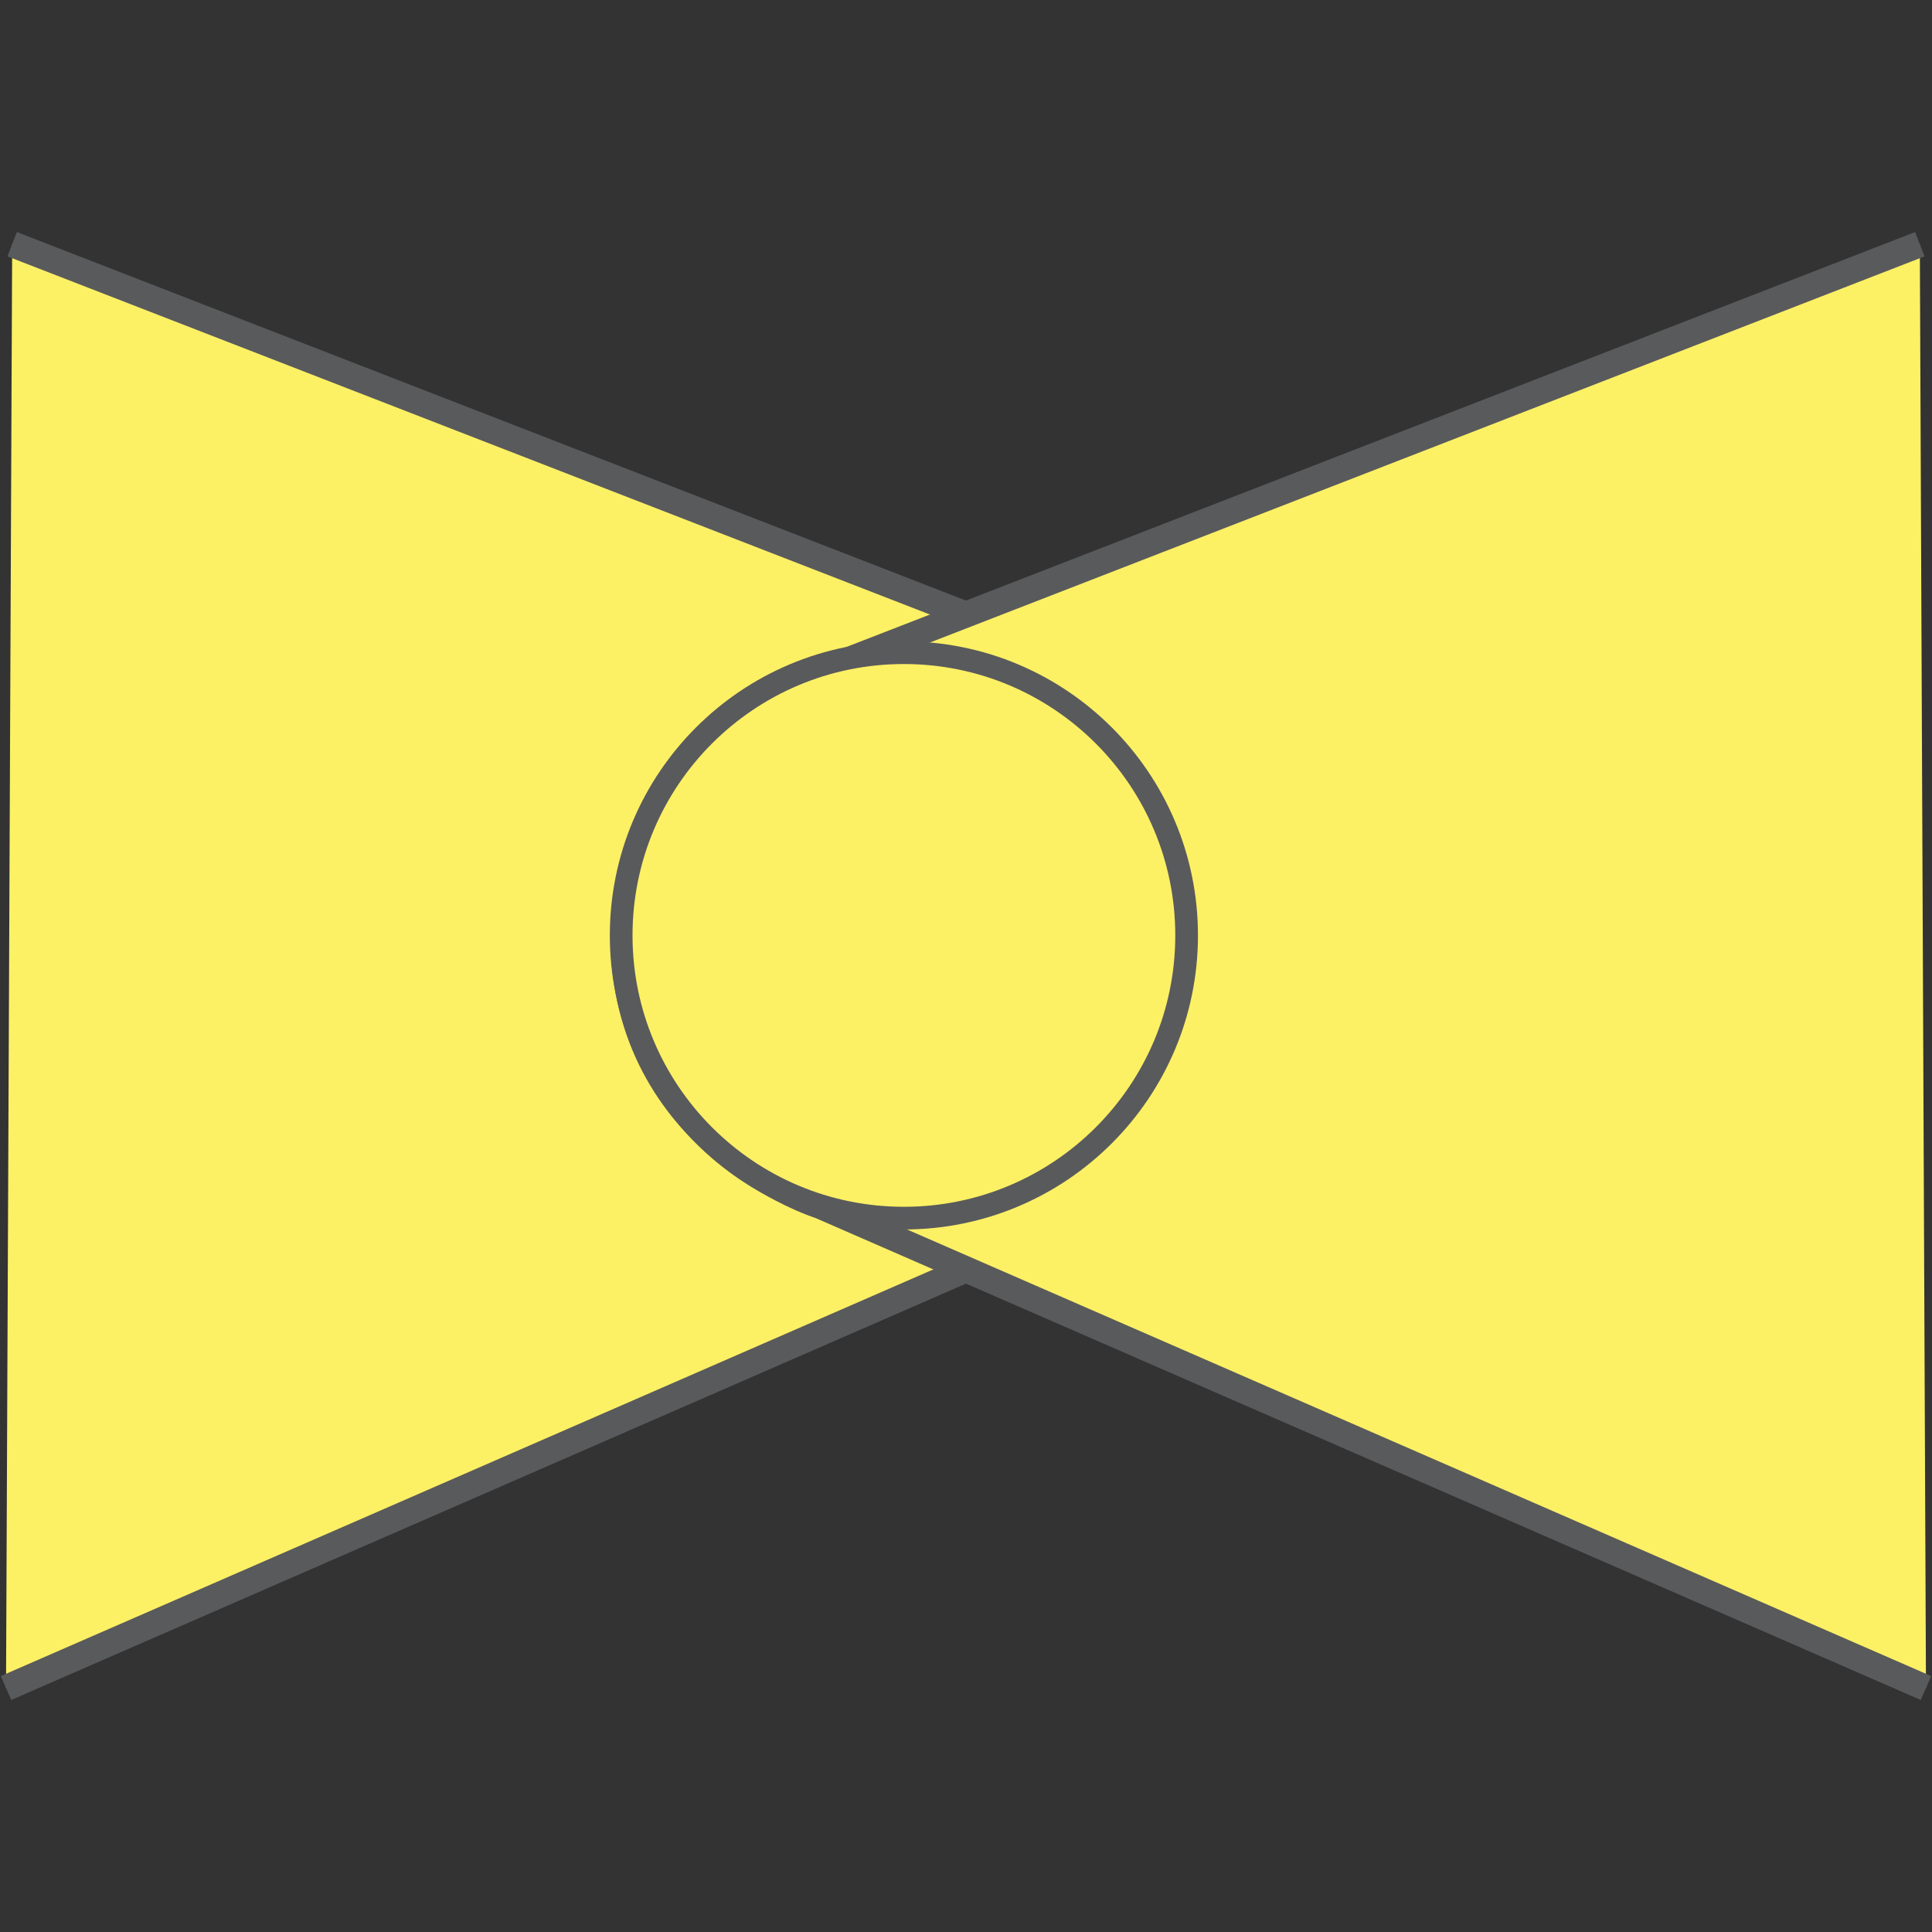 <svg xmlns="http://www.w3.org/2000/svg" xml:space="preserve" viewBox="0 0 32.371 32.371"><rect x="0" y="0" width="32.371" height="32.371" fill="#333333" stroke="none"/><path fill="#FCF065" d="m.101 28.283 18.529-8.08s3.293-1.029 3.293-4.53c0 0 0-3.191-3.293-4.427L.204 4.092"/><path fill="none" stroke="#595A5C" stroke-width=".437" stroke-miterlimit="10" d="m.101 28.283 18.529-8.08s3.293-1.029 3.293-4.53c0 0 0-3.191-3.293-4.427L.204 4.092"/><path fill="#FCF065" d="m32.27 28.283-18.53-8.08s-3.294-1.029-3.294-4.53c0 0 0-3.191 3.294-4.427l18.427-7.154"/><path fill="none" stroke="#595A5C" stroke-width=".437" stroke-miterlimit="10" d="m32.27 28.283-18.53-8.08s-3.294-1.029-3.294-4.53c0 0 0-3.191 3.294-4.427l18.427-7.154"/><path fill="#FCF065" d="M19.882 15.673a4.737 4.737 0 1 0-9.473 0 4.735 4.735 0 0 0 4.736 4.737 4.735 4.735 0 0 0 4.737-4.737"/><circle fill="none" stroke="#595A5C" stroke-width=".38" stroke-miterlimit="10" cx="15.145" cy="15.673" r="4.737"/></svg>